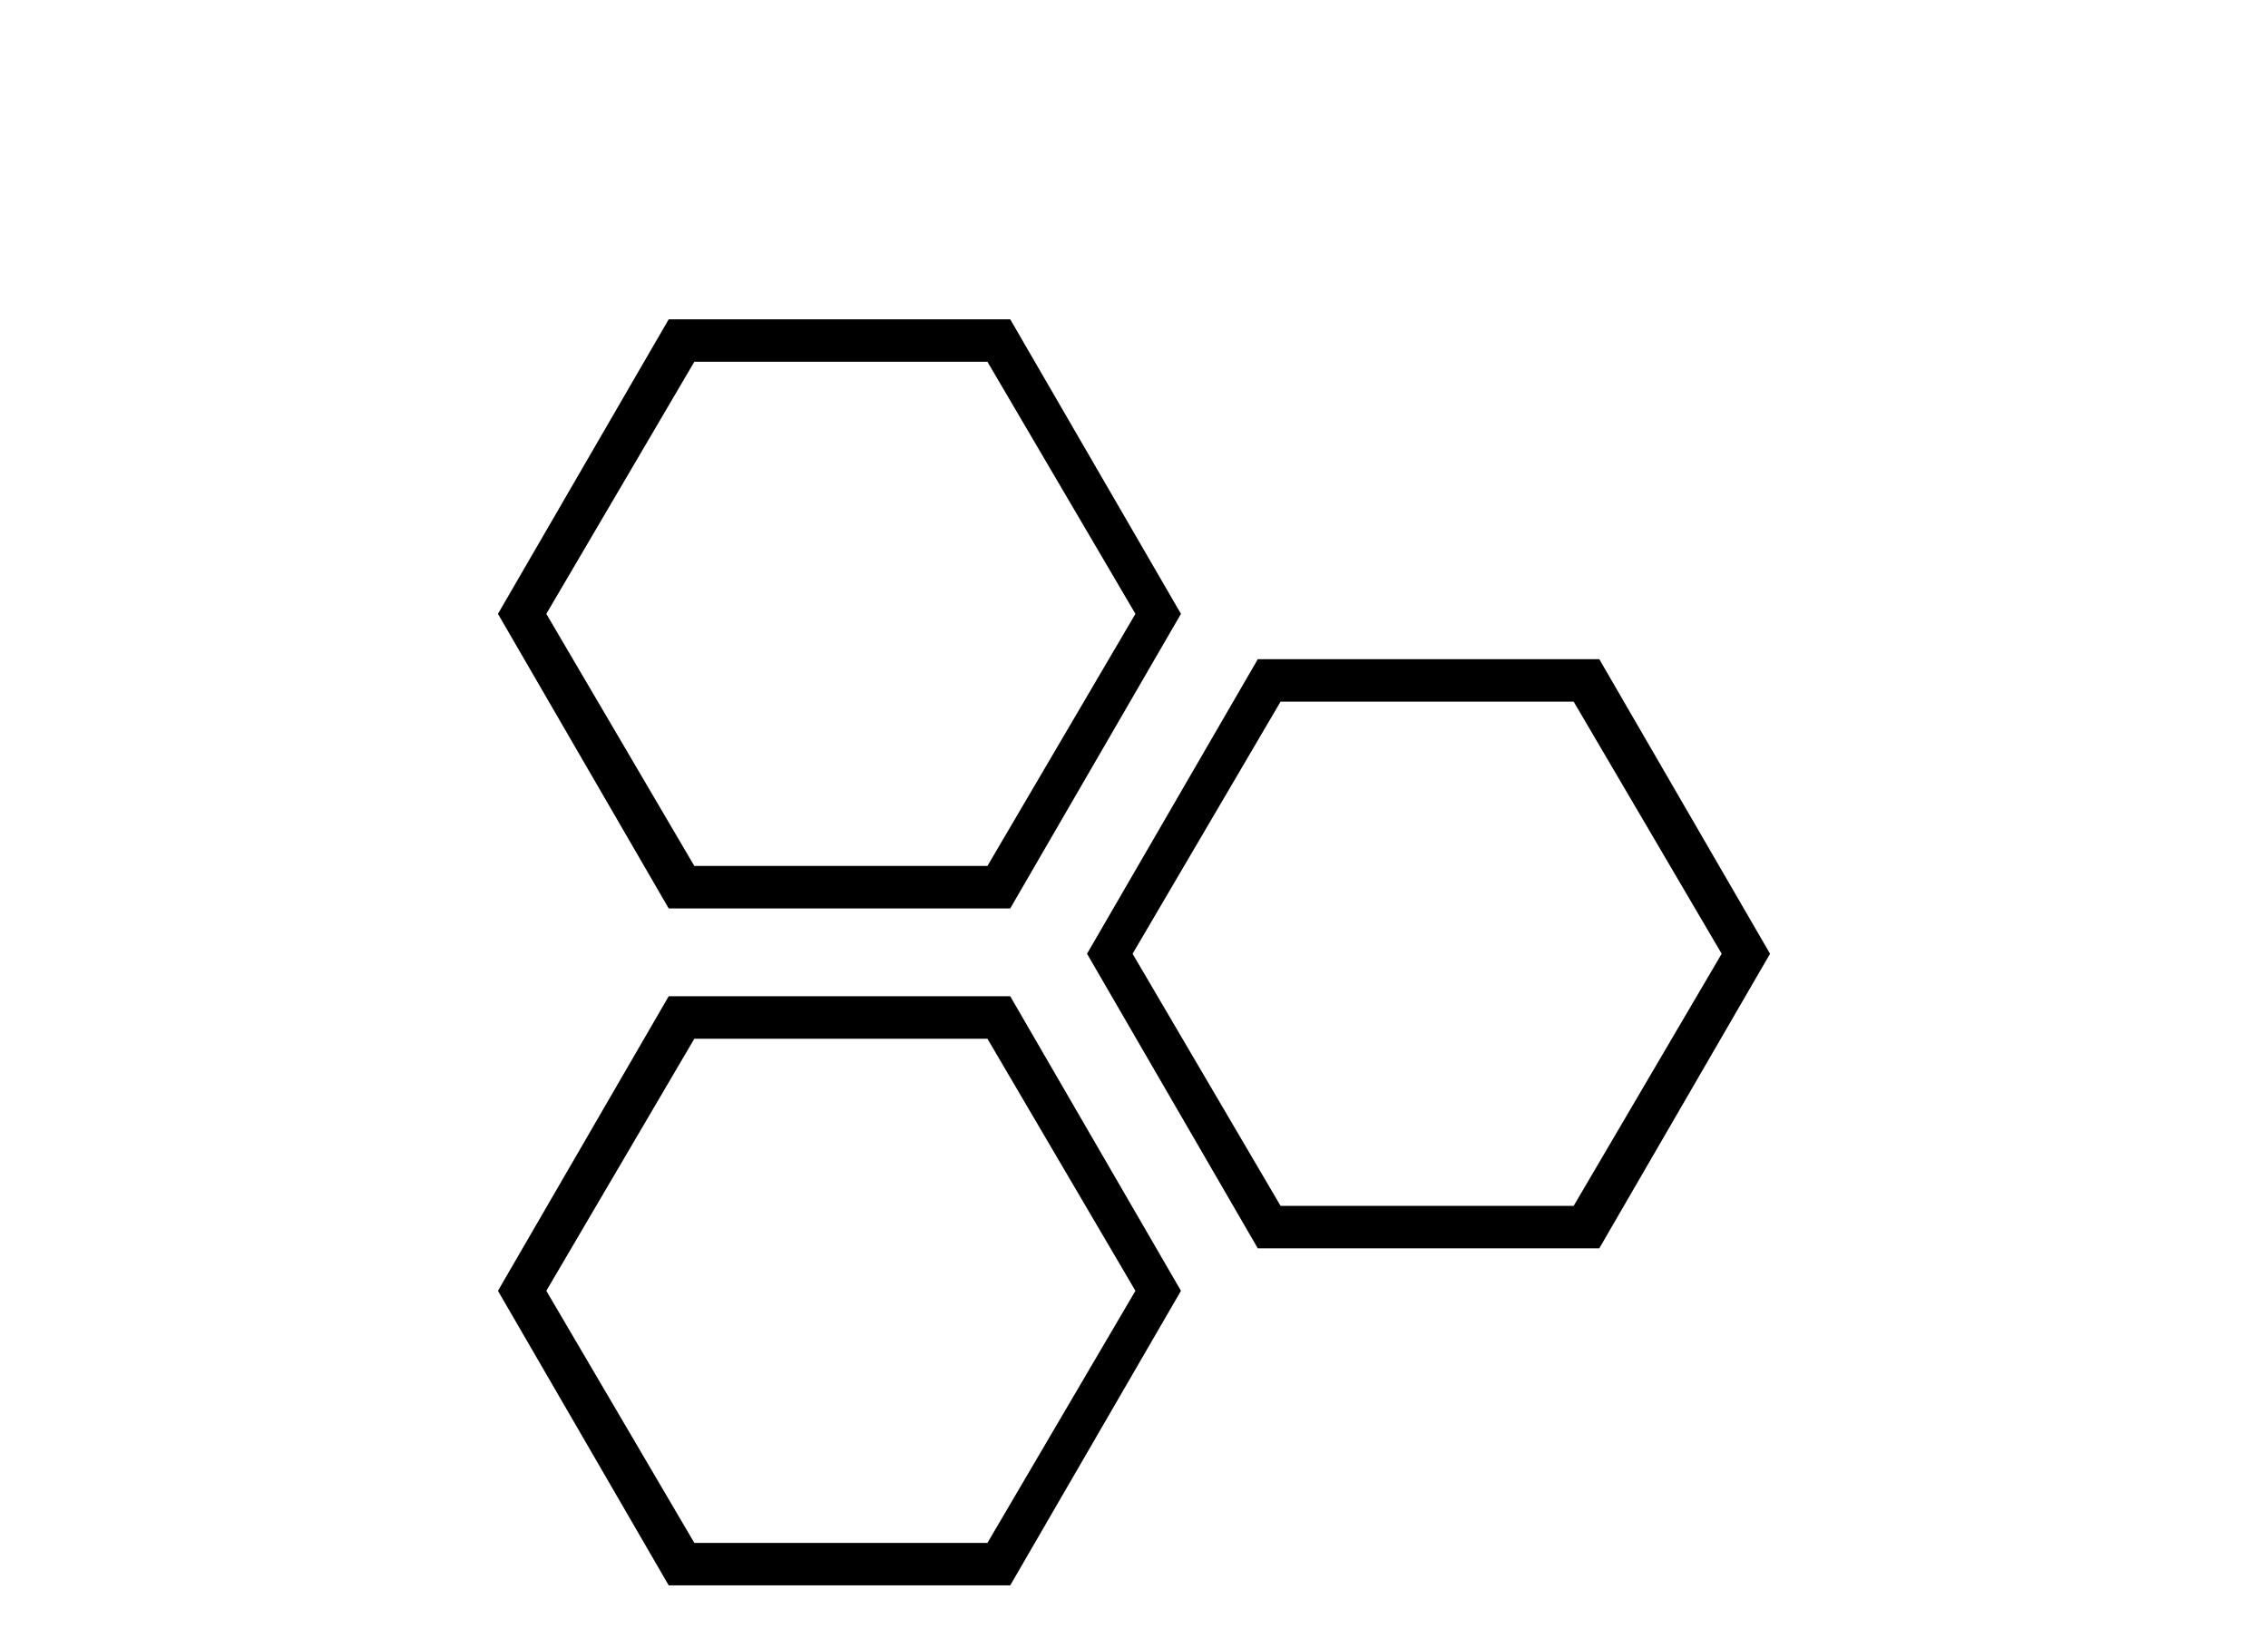 <svg width="150" height="109" viewBox="0 0 150 109" fill="none" xmlns="http://www.w3.org/2000/svg">
<path d="M66.813 60.096H44.227L32.934 40.609L44.227 21.122H66.813L78.106 40.609L66.813 60.096ZM45.921 57.285H65.307L75.094 40.609L65.307 23.933H45.921L36.133 40.609L45.921 57.285Z" fill="black"/>
<path d="M66.813 104.878H44.227L32.934 85.391L44.227 65.904H66.813L78.106 85.391L66.813 104.878ZM45.921 102.067H65.307L75.094 85.391L65.307 68.715H45.921L36.133 85.391L45.921 102.067Z" fill="black"/>
<path d="M105.773 82.581H83.187L71.894 63.094L83.187 43.607H105.773L117.066 63.094L105.773 82.581ZM84.693 79.77H104.079L113.867 63.094L104.079 46.417H84.693L74.906 63.094L84.693 79.77Z" fill="black"/>
</svg>
